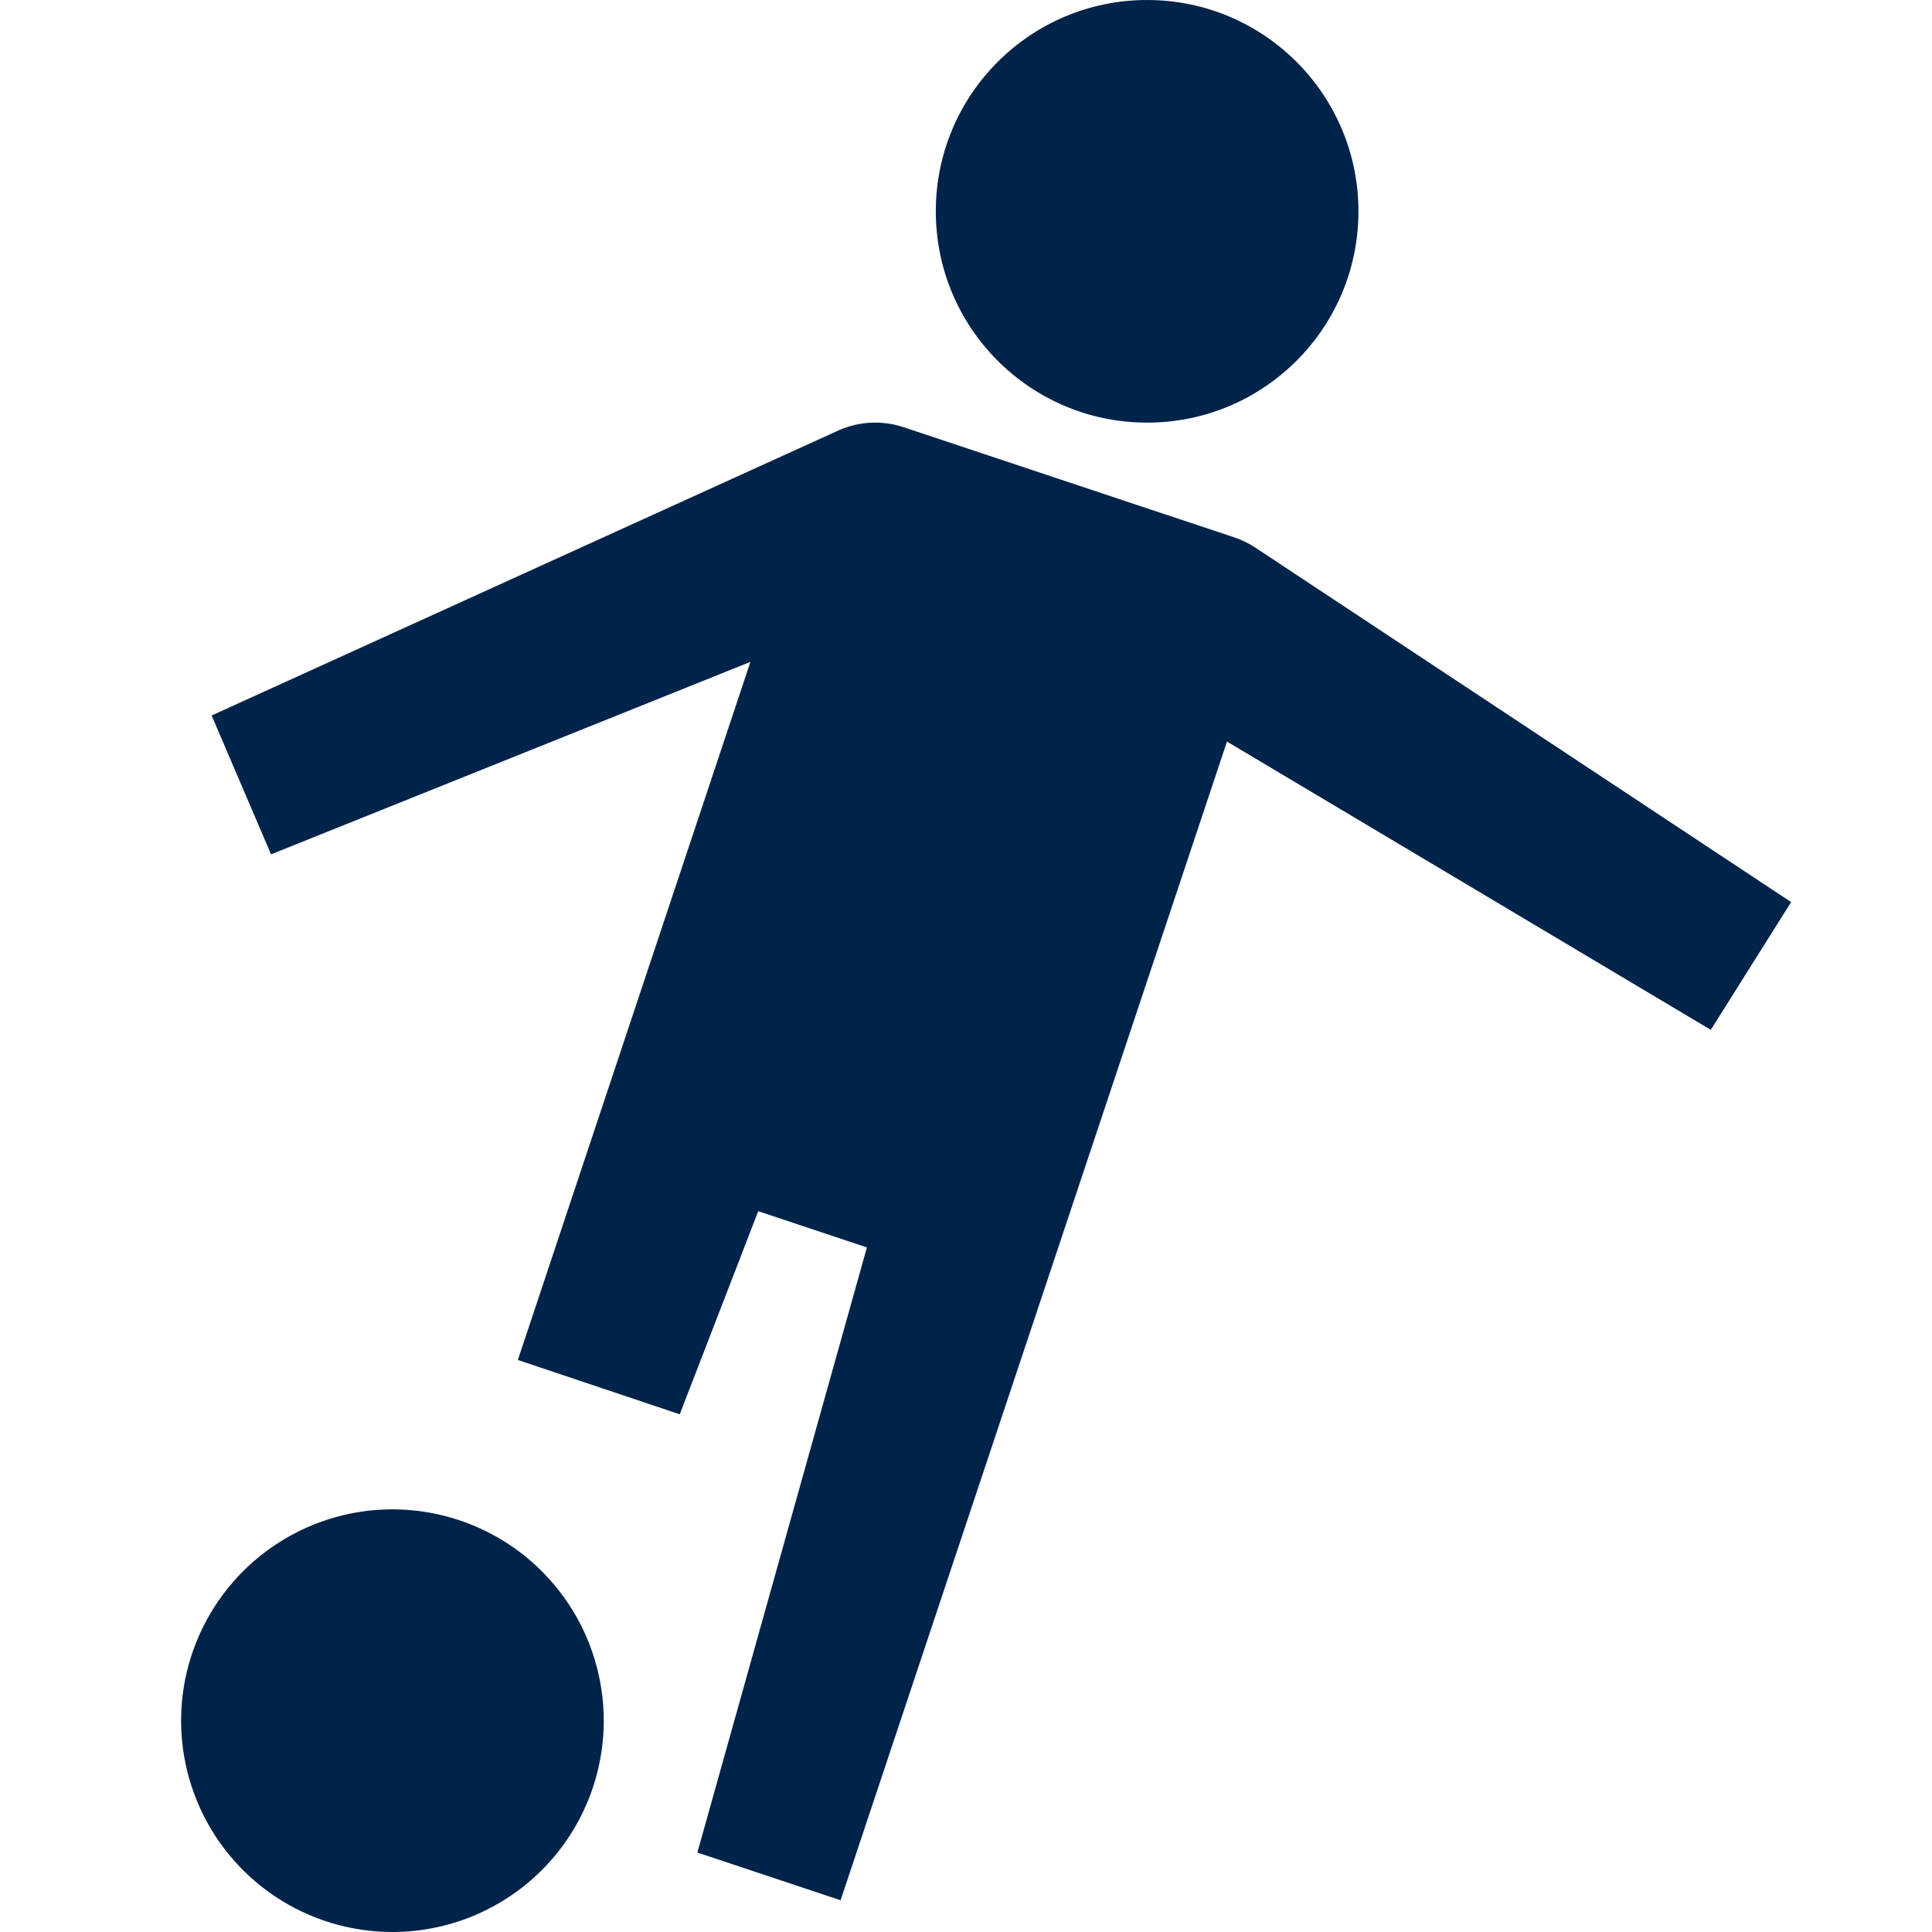 <svg width="24" height="24" viewBox="0 0 24 24" fill="none" xmlns="http://www.w3.org/2000/svg">
<path d="M4.875 24C4.356 24 3.848 23.846 3.417 23.558C2.985 23.269 2.648 22.859 2.45 22.38C2.251 21.9 2.199 21.372 2.3 20.863C2.402 20.354 2.652 19.886 3.019 19.519C3.386 19.152 3.854 18.902 4.363 18.8C4.872 18.699 5.4 18.751 5.88 18.95C6.359 19.148 6.769 19.485 7.058 19.917C7.346 20.348 7.5 20.856 7.5 21.375C7.5 22.071 7.223 22.739 6.731 23.231C6.239 23.723 5.571 24 4.875 24Z" fill="#002349"/>
<path d="M14.25 5.25C15.7 5.25 16.875 4.075 16.875 2.625C16.875 1.175 15.7 0 14.25 0C12.8 0 11.625 1.175 11.625 2.625C11.625 4.075 12.8 5.25 14.25 5.25Z" fill="#002349"/>
<path d="M22.25 11.206L15.575 6.79C15.498 6.742 15.416 6.703 15.331 6.675L11.228 5.308C10.967 5.22 10.682 5.232 10.429 5.341L2.629 8.888L3.367 10.613L9.322 8.222L6.433 16.894L8.444 17.569L9.419 15.046L10.769 15.496L8.663 23.013L10.442 23.606L15.242 9.212L21.252 12.793L22.25 11.206Z" fill="#002349"/>
</svg>
